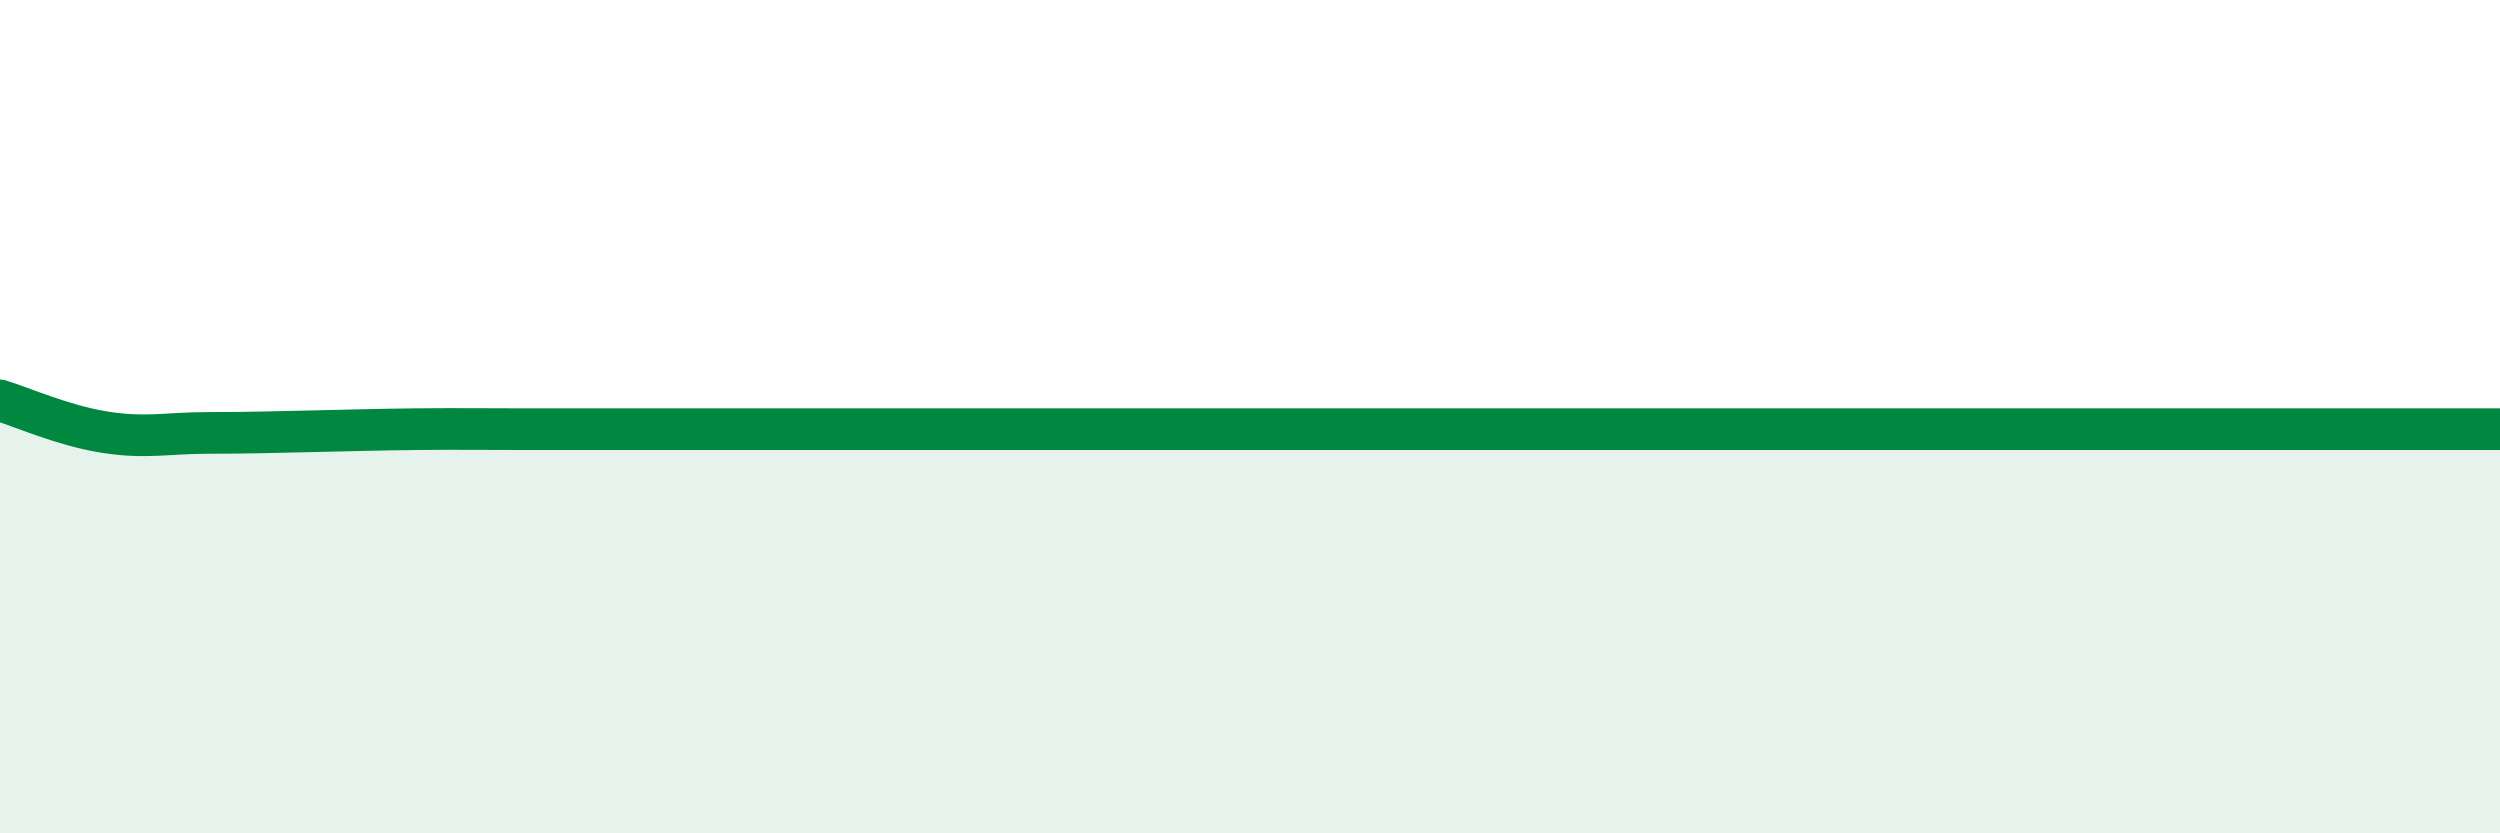 
    <svg width="60" height="20" viewBox="0 0 60 20" xmlns="http://www.w3.org/2000/svg">
      <path
        d="M 0,9.61 C 0.5,9.76 1.5,10.21 2.5,10.37 C 3.5,10.53 4,10.39 5,10.39 C 6,10.39 6.5,10.37 7.5,10.35 C 8.5,10.33 9,10.31 10,10.3 C 11,10.29 11.5,10.3 12.5,10.3 C 13.5,10.3 14,10.3 15,10.3 C 16,10.3 16.5,10.3 17.5,10.3 C 18.5,10.3 19,10.3 20,10.3 C 21,10.3 21.5,10.3 22.5,10.3 C 23.5,10.3 24,10.3 25,10.3 C 26,10.3 26.5,10.3 27.5,10.3 C 28.5,10.3 29,10.3 30,10.3 C 31,10.3 31.5,10.3 32.5,10.3 C 33.5,10.3 34,10.3 35,10.3 C 36,10.3 36.5,10.3 37.5,10.3 C 38.5,10.3 39,10.3 40,10.3 C 41,10.3 41.5,10.3 42.5,10.3 C 43.5,10.3 44,10.3 45,10.3 C 46,10.3 46.5,10.3 47.5,10.3 C 48.5,10.3 49,10.3 50,10.3 C 51,10.3 51.5,10.3 52.5,10.3 C 53.5,10.3 53.5,10.3 55,10.3 C 56.5,10.3 59,10.3 60,10.3L60 20L0 20Z"
        fill="#008740"
        opacity="0.1"
        stroke-linecap="round"
        stroke-linejoin="round"
      />
      <path
        d="M 0,9.61 C 0.5,9.76 1.5,10.21 2.5,10.37 C 3.5,10.53 4,10.39 5,10.39 C 6,10.39 6.5,10.37 7.5,10.35 C 8.5,10.33 9,10.31 10,10.3 C 11,10.29 11.5,10.3 12.5,10.3 C 13.5,10.3 14,10.3 15,10.3 C 16,10.3 16.5,10.3 17.5,10.3 C 18.5,10.3 19,10.3 20,10.3 C 21,10.3 21.5,10.3 22.5,10.3 C 23.5,10.3 24,10.3 25,10.3 C 26,10.3 26.5,10.3 27.5,10.3 C 28.5,10.3 29,10.3 30,10.3 C 31,10.3 31.5,10.3 32.5,10.3 C 33.5,10.3 34,10.3 35,10.3 C 36,10.3 36.5,10.3 37.5,10.3 C 38.5,10.3 39,10.3 40,10.3 C 41,10.3 41.5,10.3 42.5,10.3 C 43.5,10.3 44,10.3 45,10.3 C 46,10.3 46.5,10.3 47.5,10.3 C 48.5,10.3 49,10.3 50,10.3 C 51,10.3 51.5,10.3 52.5,10.3 C 53.5,10.3 53.5,10.3 55,10.3 C 56.5,10.3 59,10.3 60,10.3"
        stroke="#008740"
        stroke-width="1"
        fill="none"
        stroke-linecap="round"
        stroke-linejoin="round"
      />
    </svg>
  